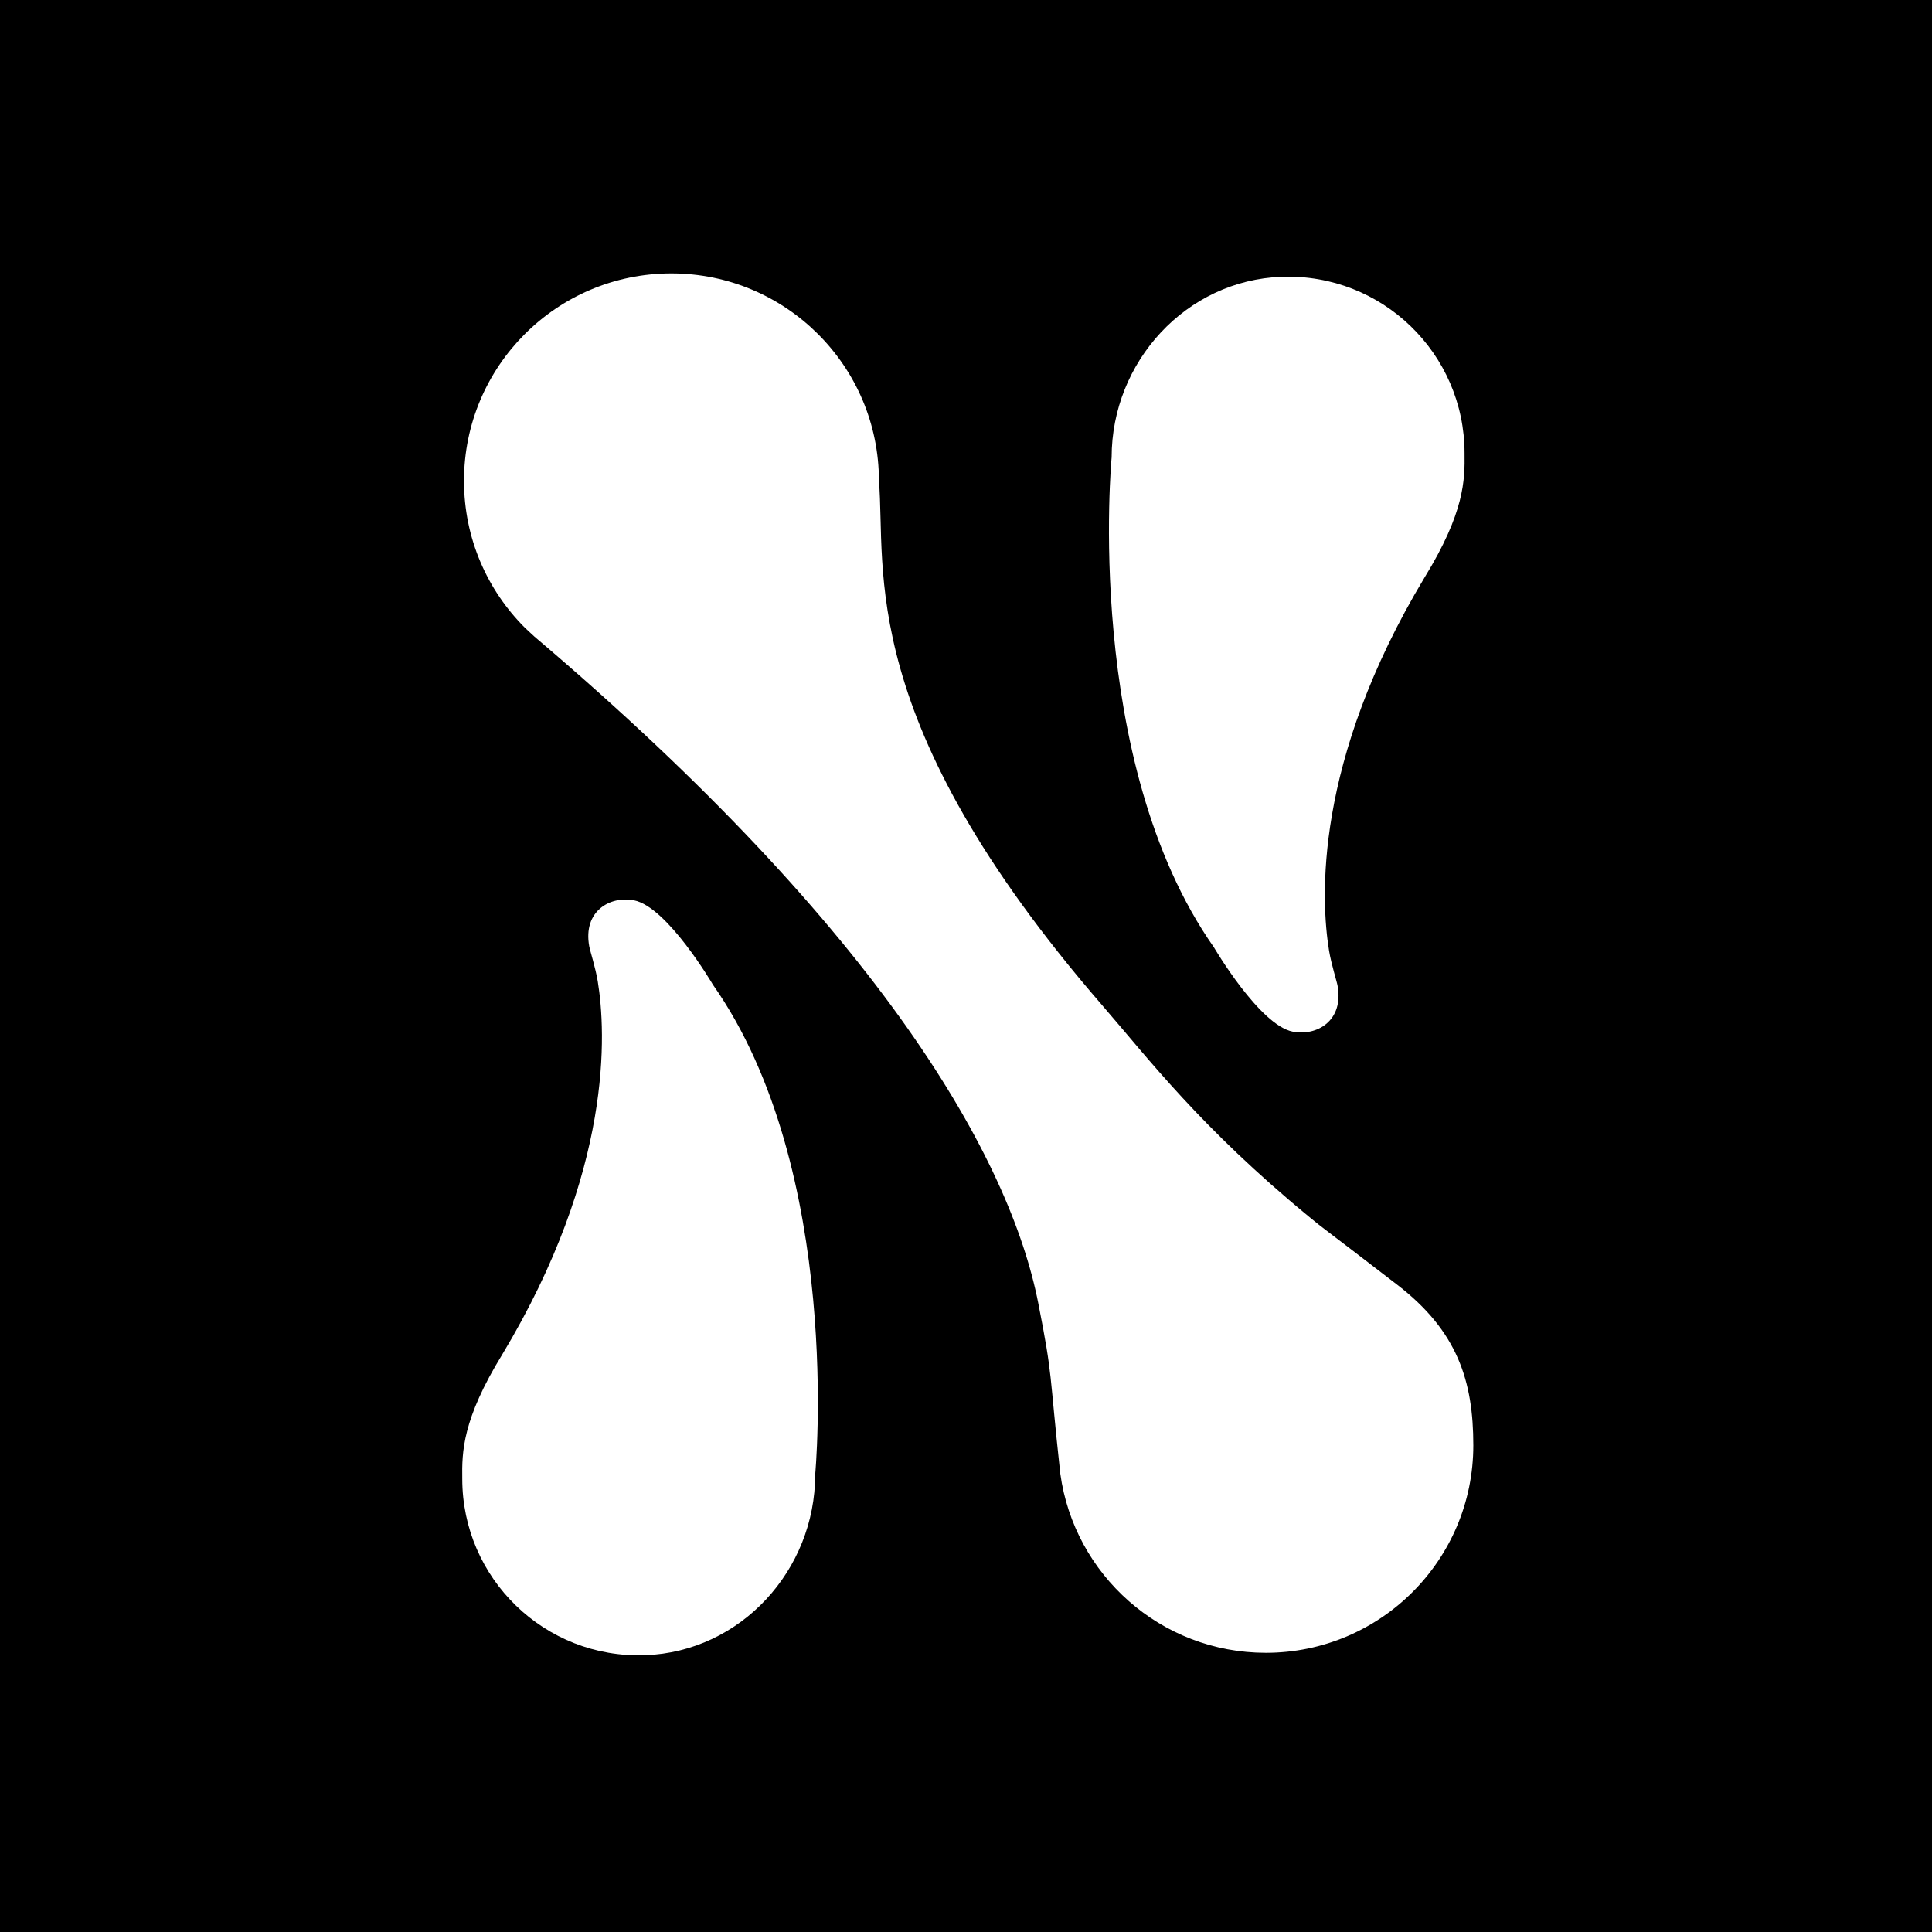 <svg width="500" height="500" viewBox="0 0 500 500" fill="none" xmlns="http://www.w3.org/2000/svg">
<rect width="500" height="500" fill="black"/>
<path d="M138.855 164.097C229.457 240.962 262.172 299.731 269.518 337C273.436 356.835 272.285 354.215 275.248 381.273C278.774 407.034 300.862 426.893 327.602 426.893C356.79 426.893 380.445 403.238 380.445 374.05C380.445 357.57 376.404 344.959 361.1 333.18C340.947 317.656 342.22 318.855 338.18 315.501C310.069 292.36 296.576 274.534 284.48 260.576C220.397 186.527 228.526 147.592 226.616 124.403C226.592 95.263 202.937 71.609 173.749 71.609C144.56 71.609 120.93 95.263 120.93 124.452C120.93 139.095 126.88 152.343 136.504 161.917L138.855 164.097Z" fill="white" stroke="white" stroke-width="1.7" stroke-miterlimit="10"/>
<path d="M184.424 254.725C218.412 302.989 210.968 381.618 210.968 381.618C210.968 406.374 191.697 427.482 166.965 428.364C140.984 429.294 119.632 408.504 119.632 382.719C119.534 375.765 119.632 367.415 129.965 350.568C158.738 302.72 156.828 267.042 154.697 253.966C154.109 250.415 152.689 246.032 152.493 244.906C150.828 235.748 157.929 231.805 164.076 233.005C172.671 234.67 184.449 254.75 184.449 254.75L184.424 254.725Z" fill="white"/>
<path d="M314.232 245.273C280.243 197.009 287.688 118.38 287.688 118.38C287.688 93.624 306.959 72.516 331.691 71.634C357.672 70.704 379.025 91.493 379.025 117.278C379.123 124.233 379.025 132.583 368.691 149.43C339.919 197.278 341.829 232.956 343.959 246.032C344.547 249.582 345.967 253.966 346.163 255.092C347.828 264.25 340.727 268.193 334.58 266.993C325.985 265.328 314.207 245.248 314.207 245.248L314.232 245.273Z" fill="white"/>
</svg>
